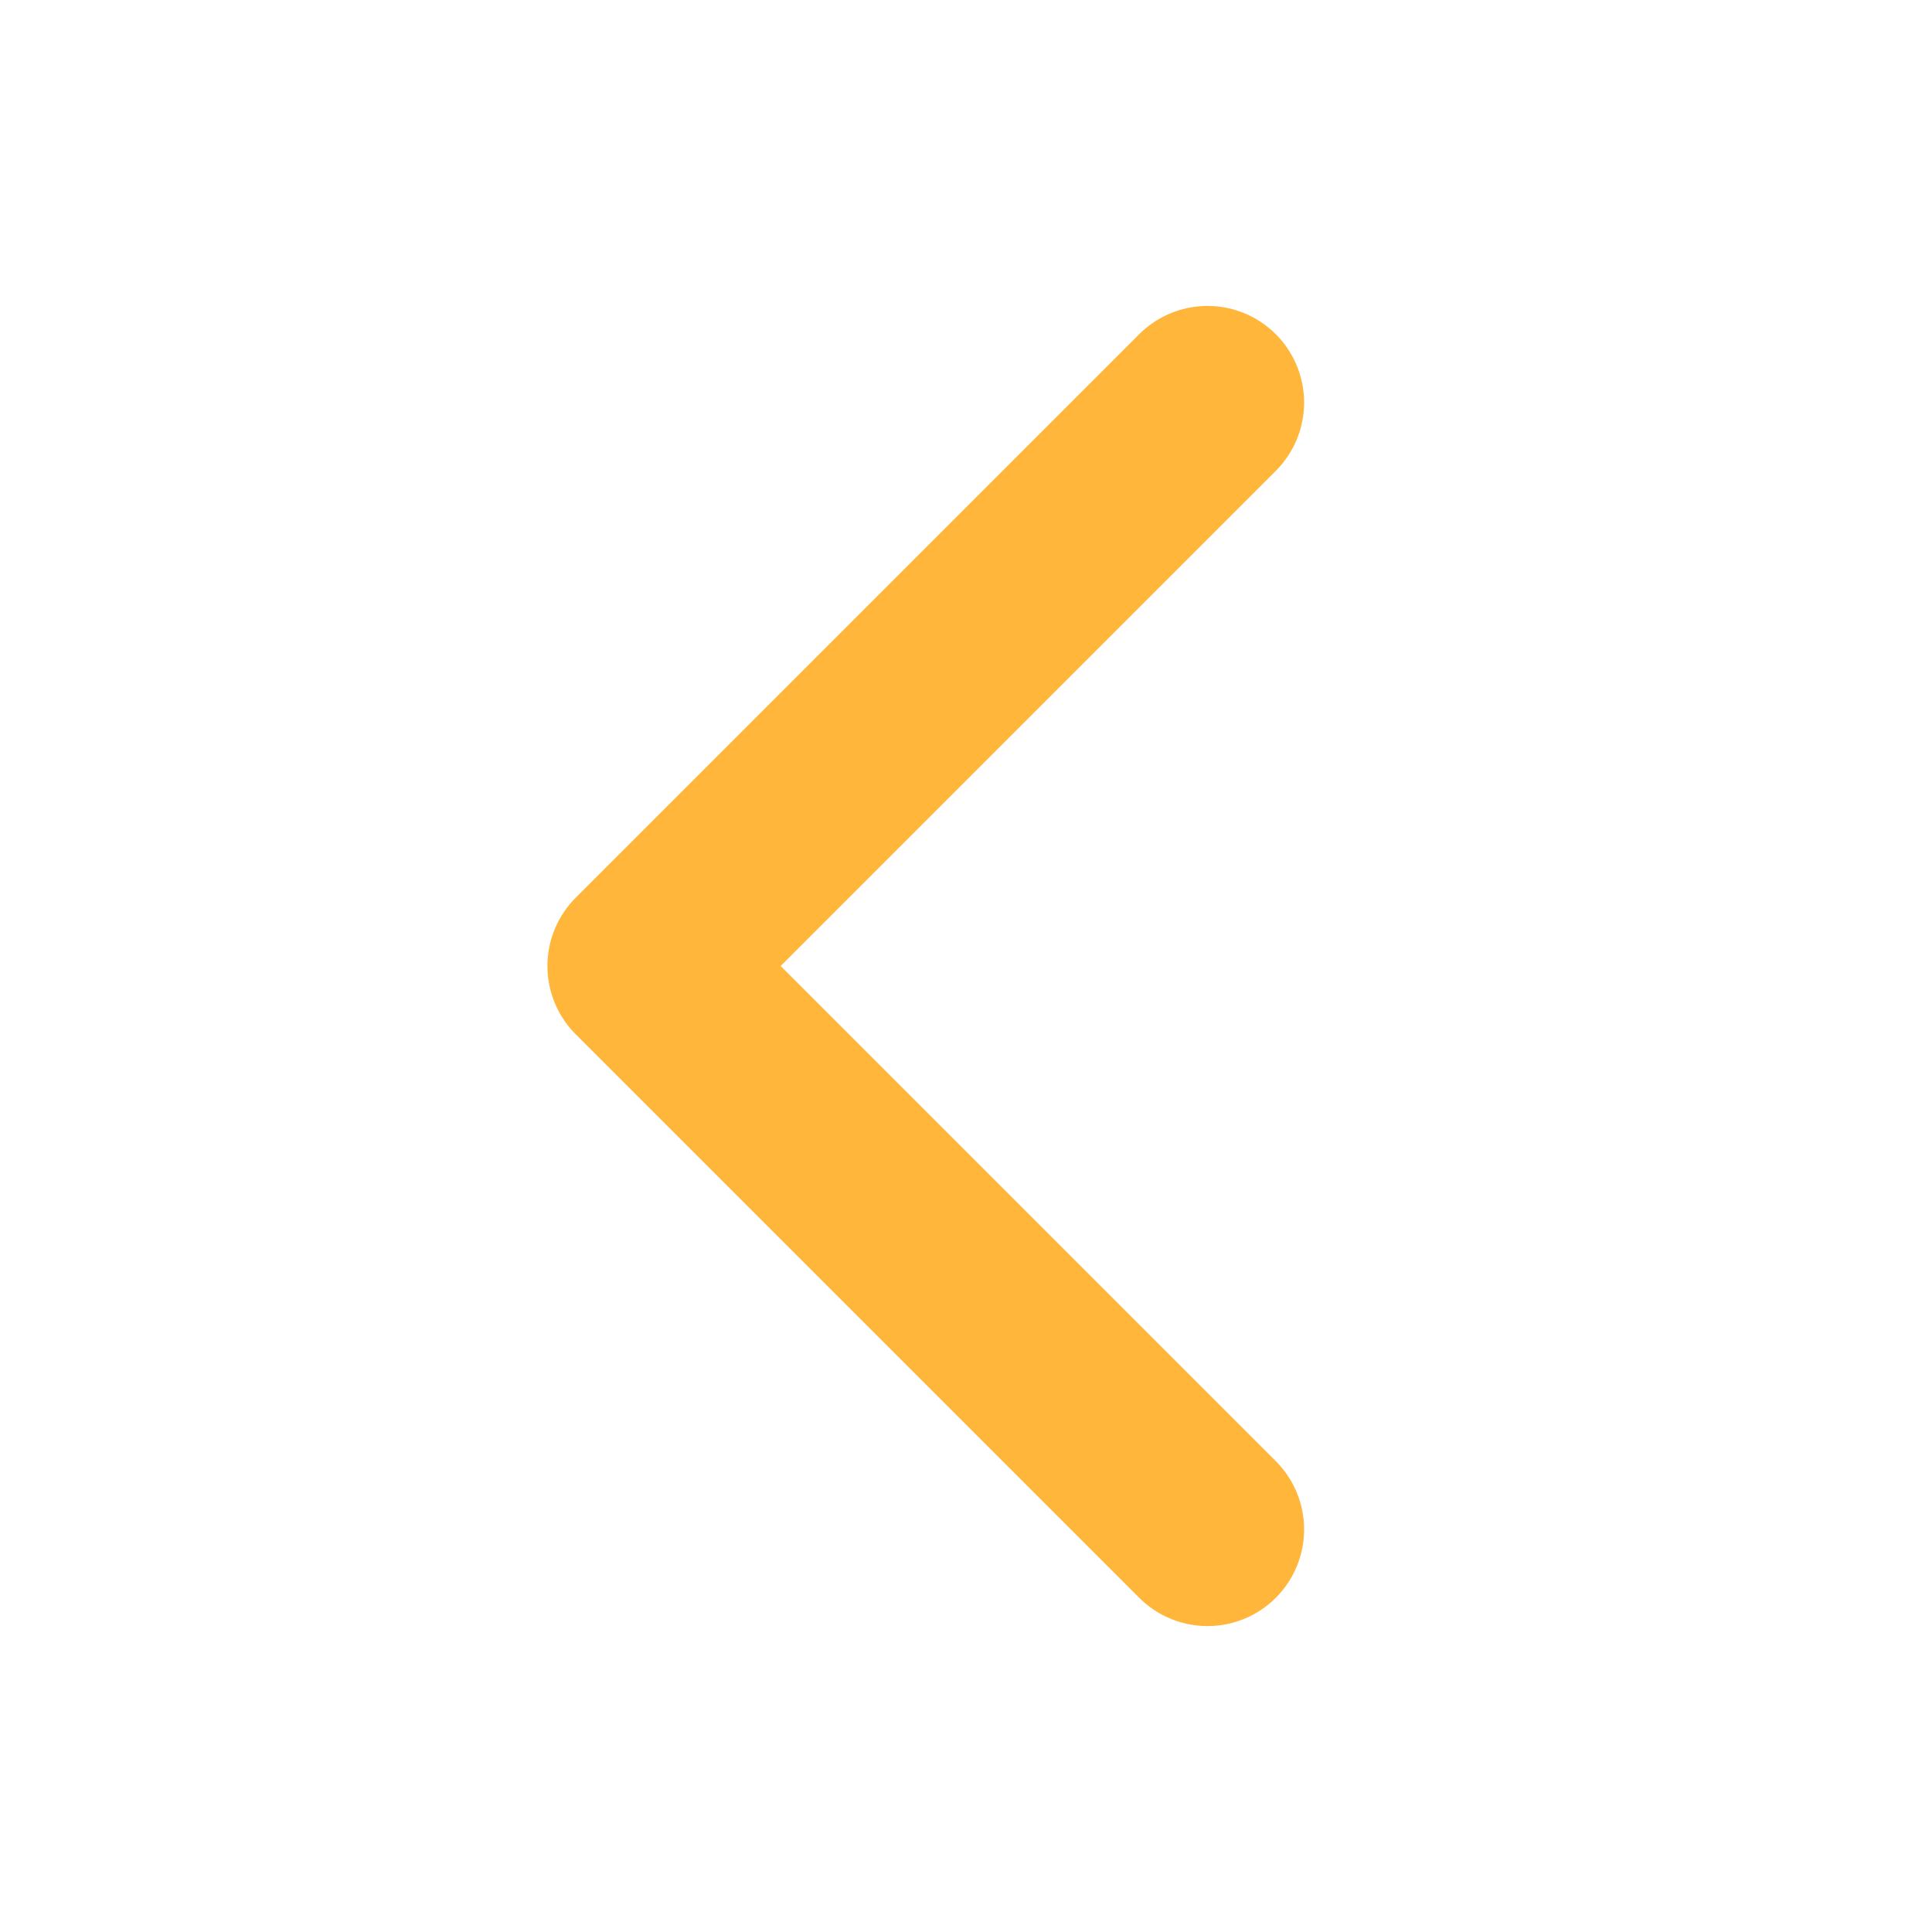 <svg width="20" height="20" viewBox="0 0 20 20" fill="none" xmlns="http://www.w3.org/2000/svg">
<g id="chevron-left">
<path id="Vector" d="M12.5 15.833L6.667 10L12.5 4.167" stroke="#FFB63B" stroke-width="2" stroke-linecap="round" stroke-linejoin="round"/>
</g>
</svg>
